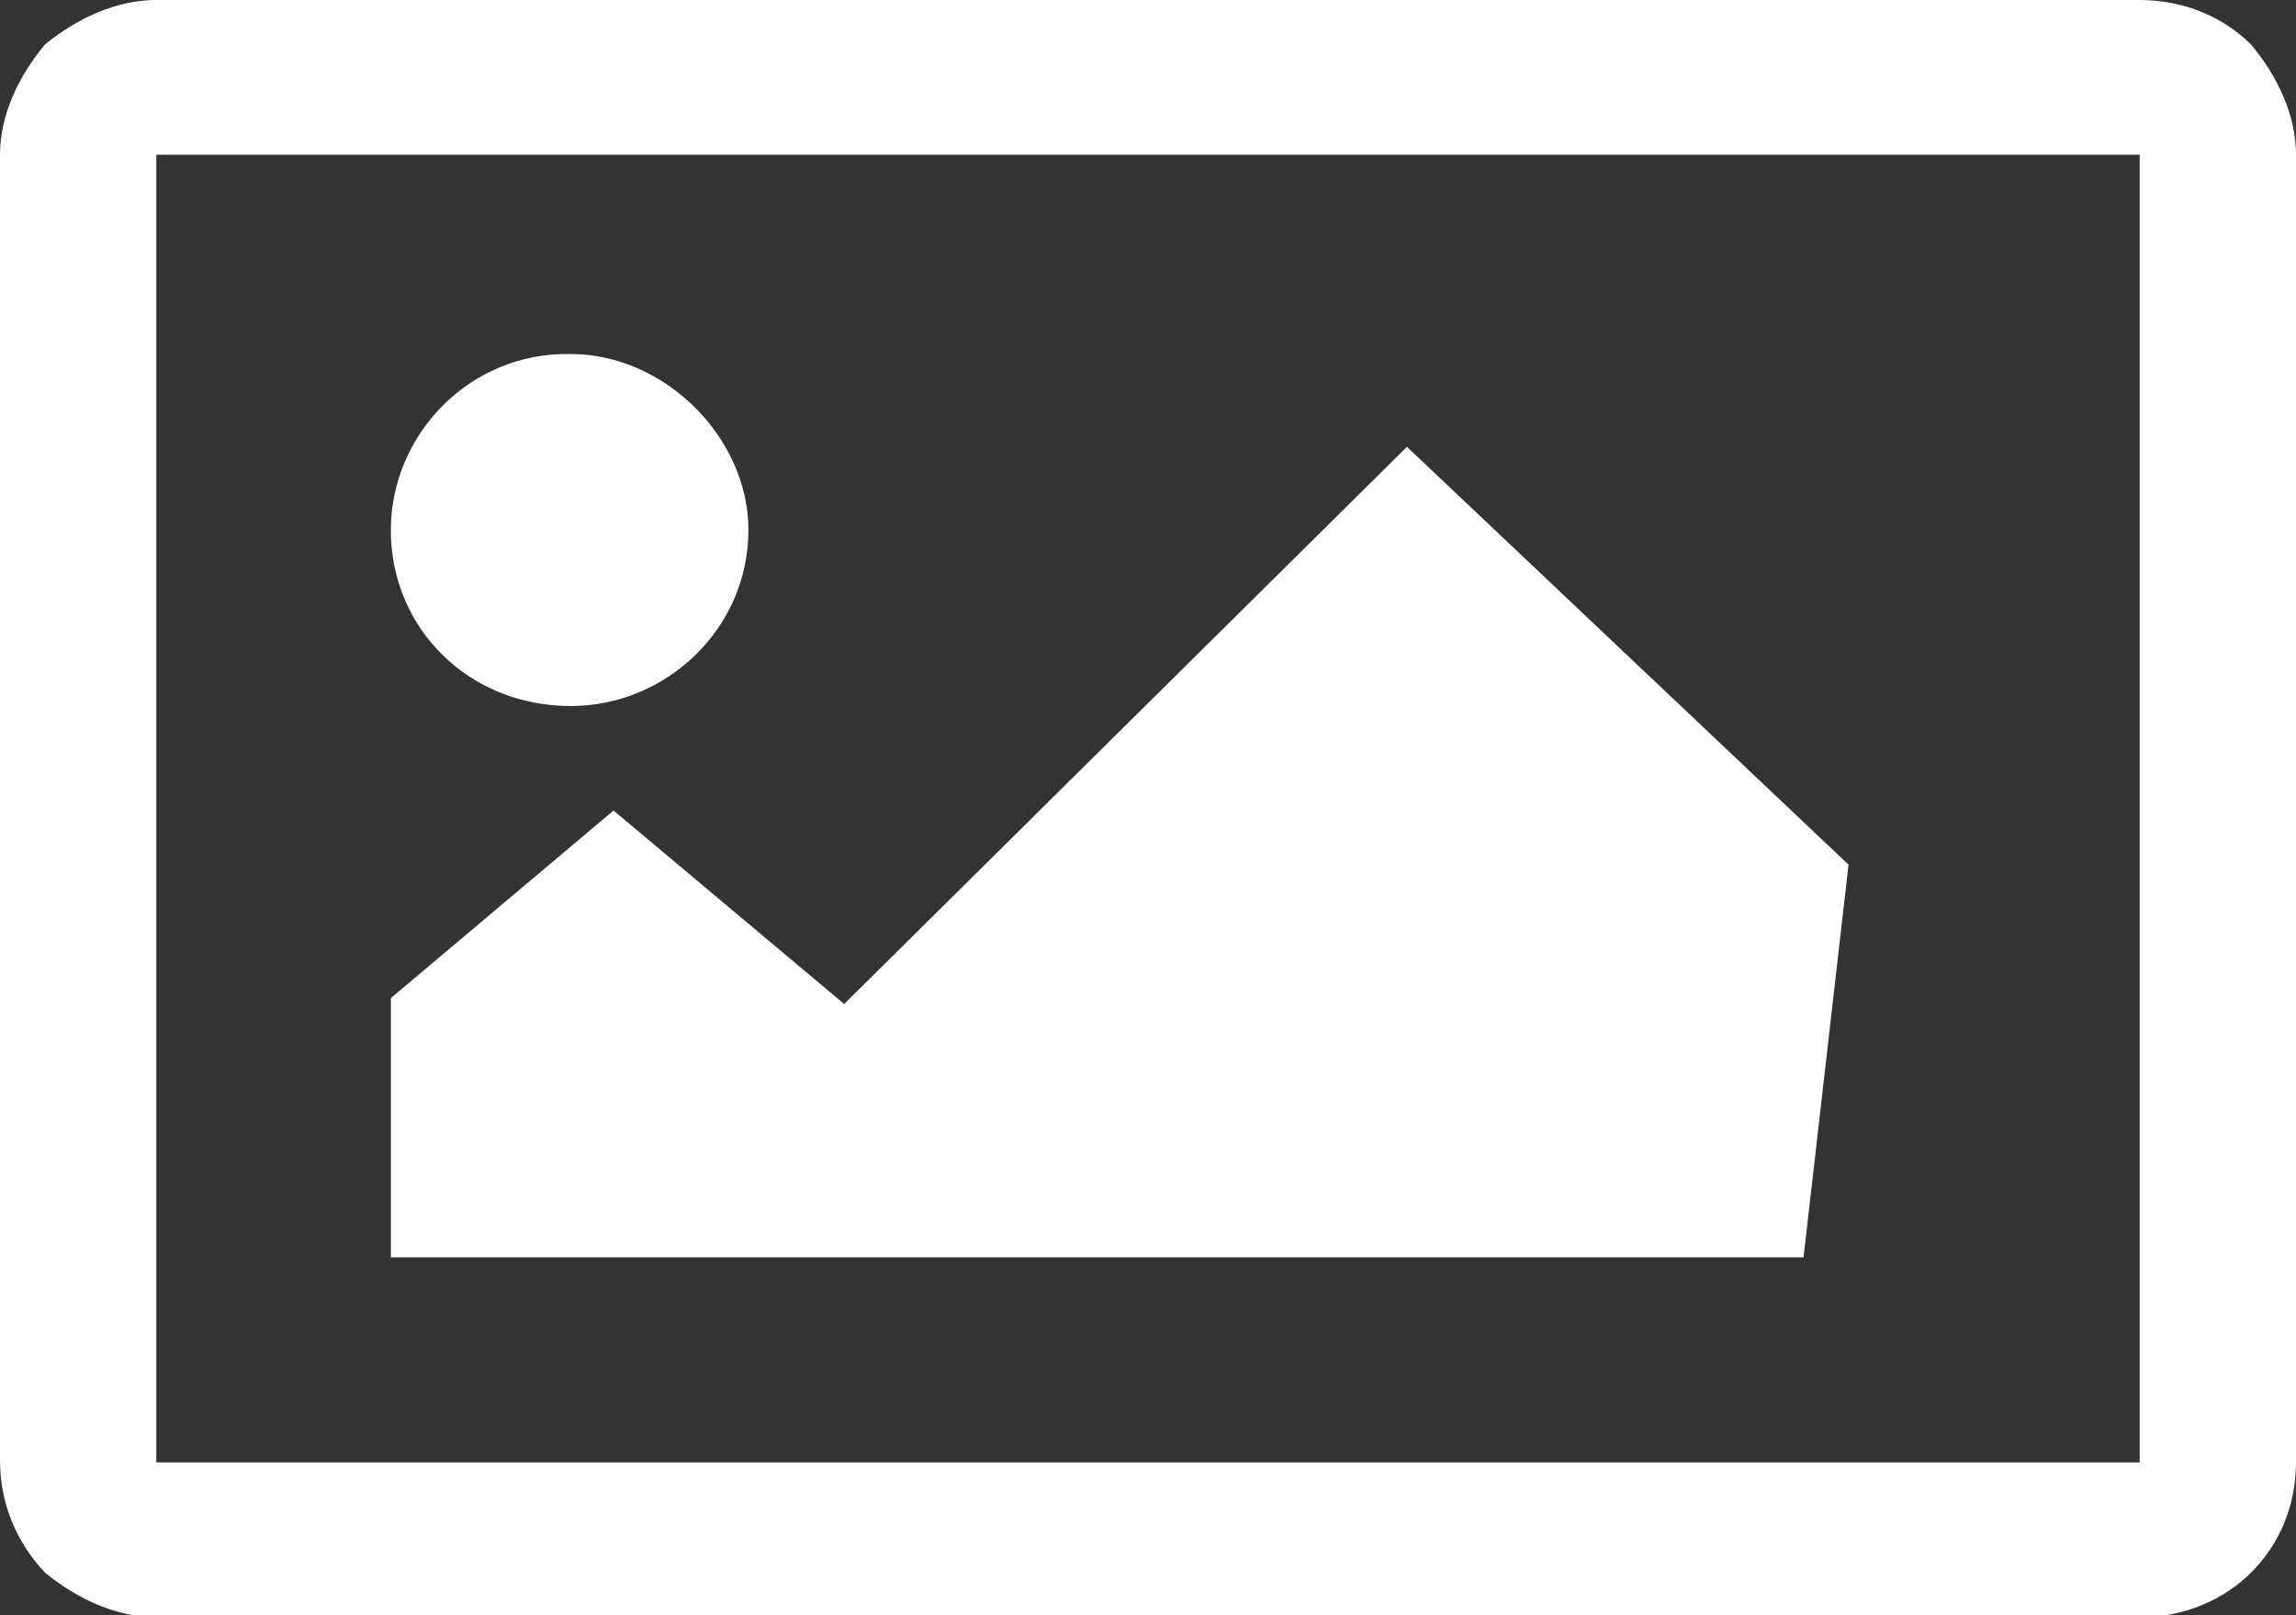 <svg width="27" height="19" viewBox="0 0 27 19" fill="none" xmlns="http://www.w3.org/2000/svg">
<rect x="0" y="0" width="27" height="19" fill="#333333" stroke="none"/>
<path d="M1.838 0H25.162C25.69 0 26.15 0.205 26.471 0.523C26.793 0.91 27 1.365 27 1.82V17.202C27 17.726 26.793 18.181 26.471 18.499C26.15 18.818 25.69 19.023 25.162 19.023H1.838C1.379 19.023 0.919 18.818 0.529 18.499C0.207 18.158 0 17.703 0 17.18V1.82C0 1.365 0.207 0.91 0.529 0.523C0.919 0.205 1.379 0 1.838 0ZM25.162 1.82H1.838V17.202H25.162V1.82Z" fill="white"/>
<path fill-rule="evenodd" clip-rule="evenodd" d="M4.596 11.741V14.79H21.209L21.738 10.171L16.545 5.256L9.927 11.81L7.215 9.534L4.596 11.741Z" fill="white"/>
<path fill-rule="evenodd" clip-rule="evenodd" d="M6.71 8.305C7.836 8.305 8.801 7.395 8.801 6.235C8.801 5.143 7.813 4.164 6.71 4.164C5.515 4.141 4.596 5.12 4.596 6.235C4.596 7.395 5.515 8.305 6.71 8.305Z" fill="white"/>
</svg>
